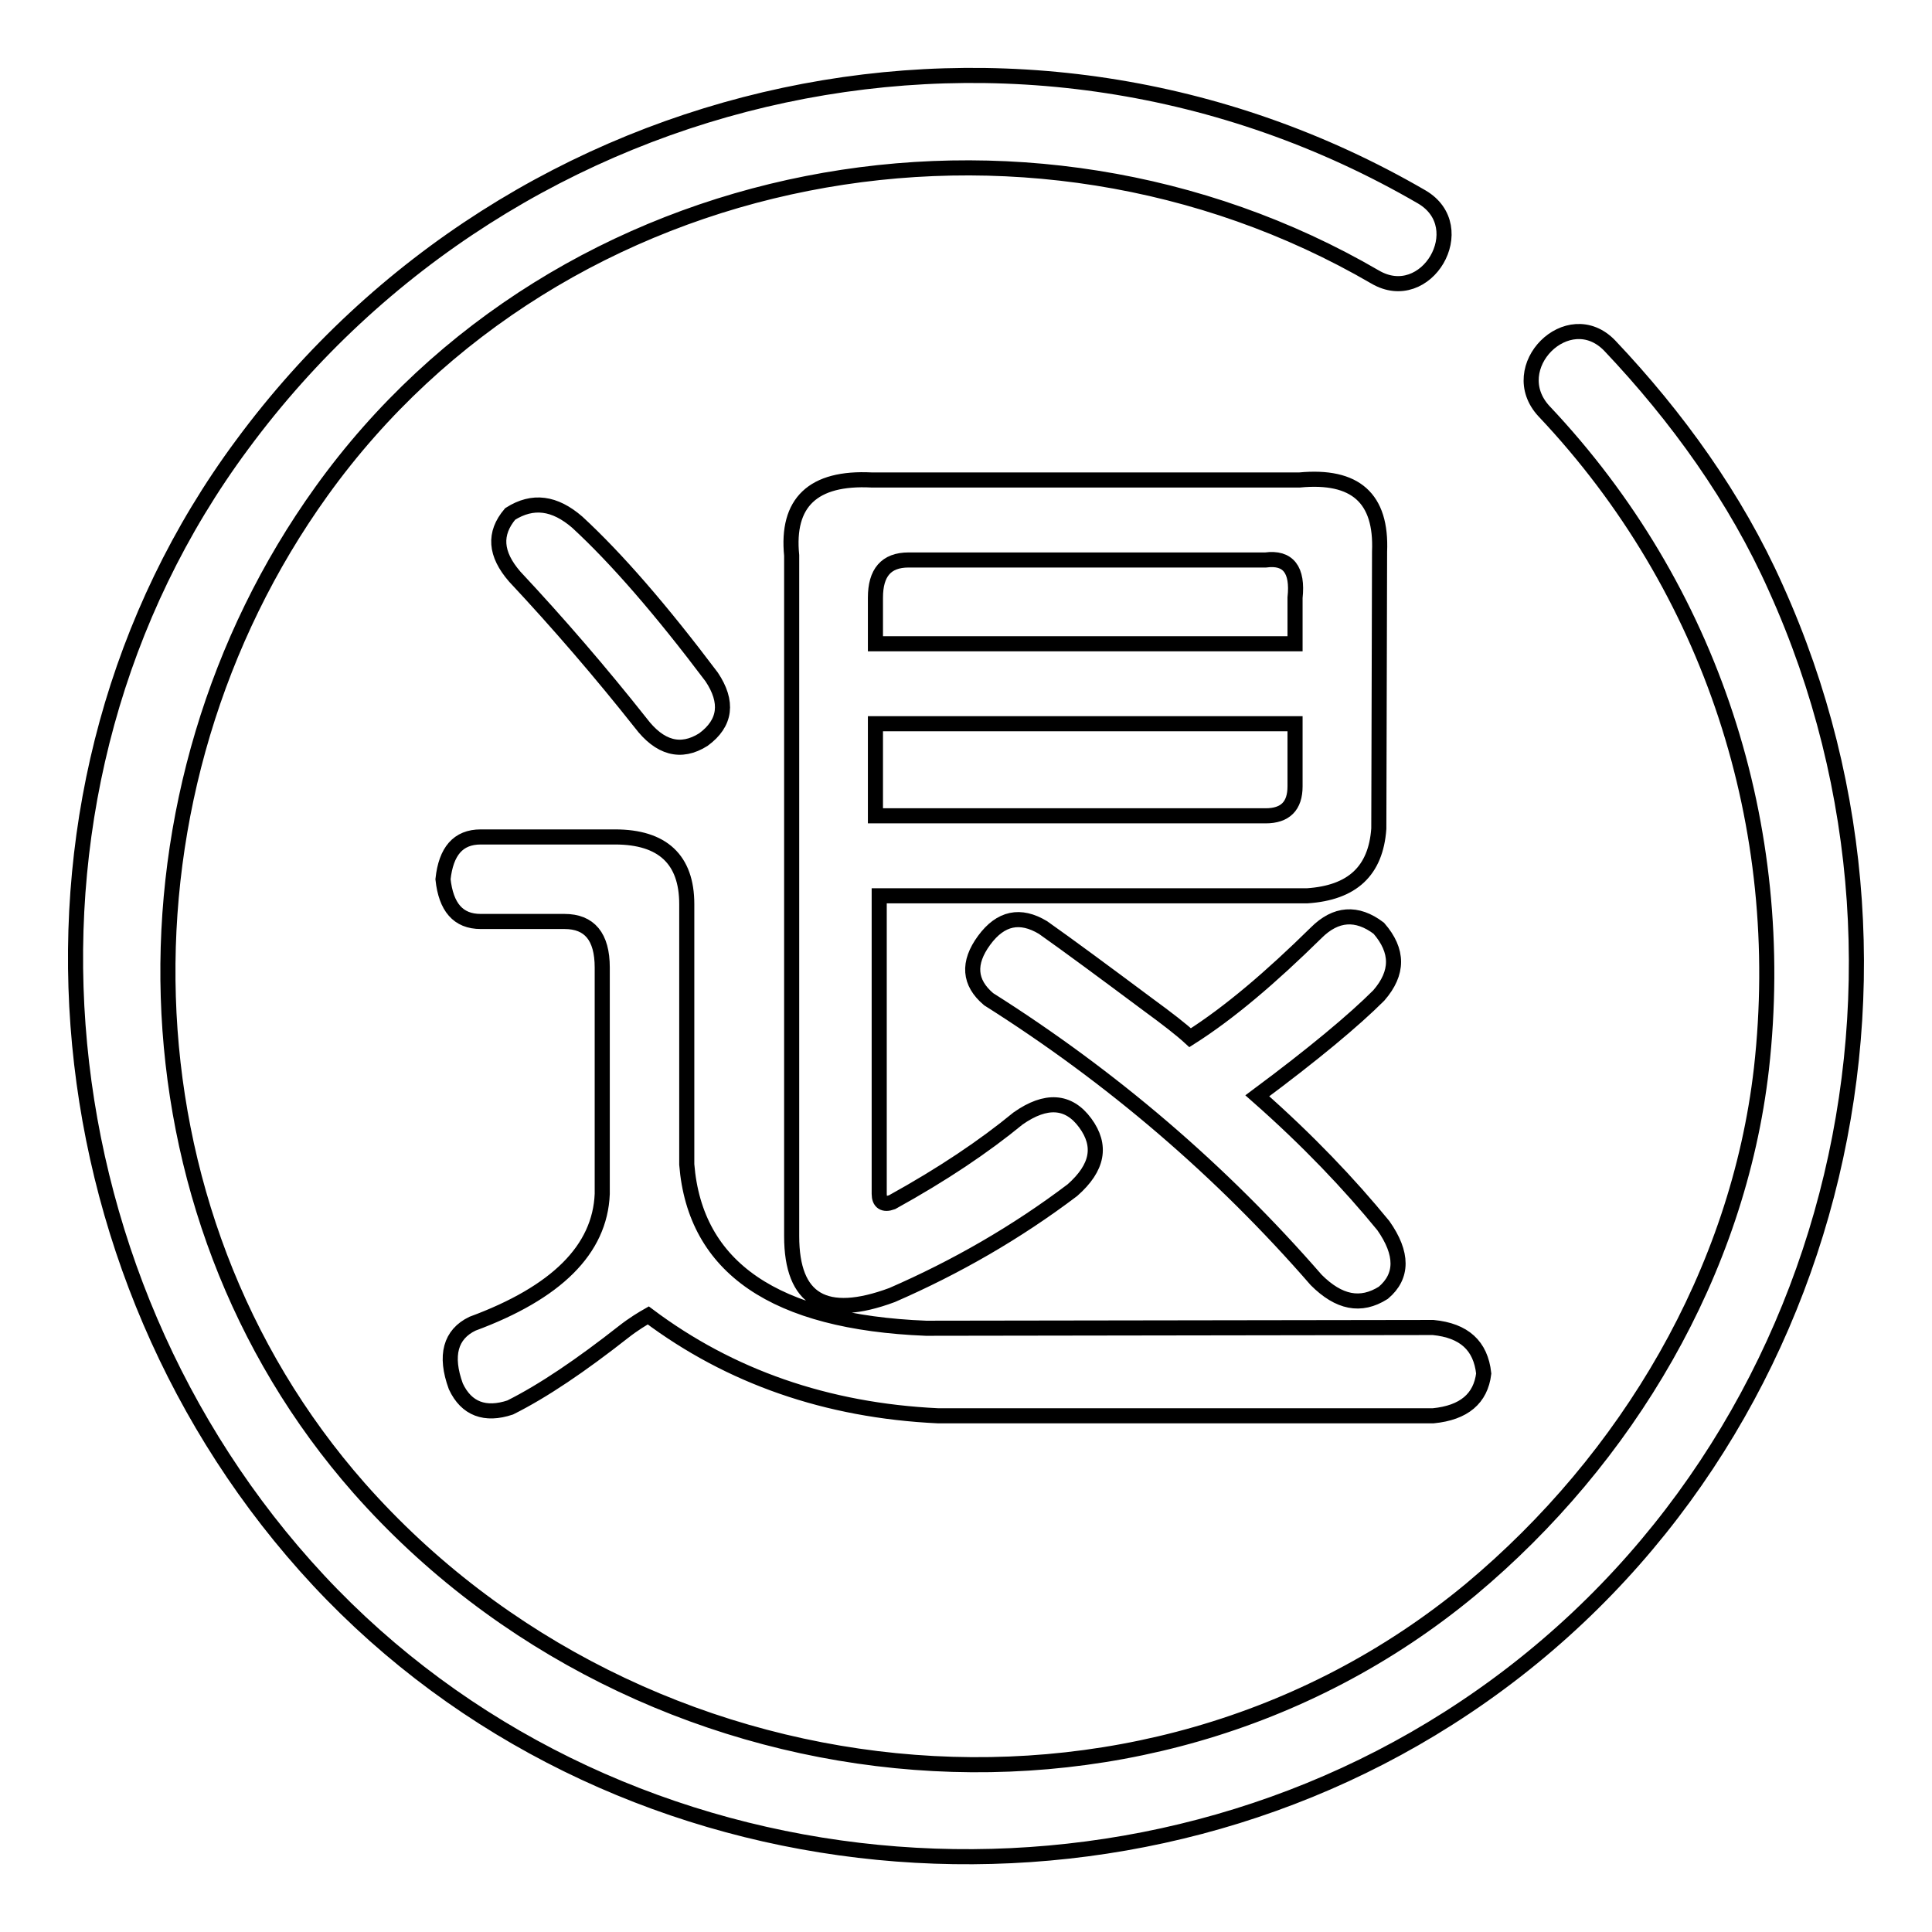 <?xml version="1.0" encoding="utf-8"?>
<!-- Svg Vector Icons : http://www.onlinewebfonts.com/icon -->
<!DOCTYPE svg PUBLIC "-//W3C//DTD SVG 1.1//EN" "http://www.w3.org/Graphics/SVG/1.1/DTD/svg11.dtd">
<svg version="1.1" xmlns="http://www.w3.org/2000/svg" xmlns:xlink="http://www.w3.org/1999/xlink" x="0px" y="0px" viewBox="0 0 256 256" enable-background="new 0 0 256 256" xml:space="preserve">
<g> <path stroke-width="2" fill-opacity="0" stroke="#000000"  d="M204.6,54.5c22.2,23.5,32.4,55,28.8,87.1c-3.1,27-17.8,51.7-38.5,69C151,247,84.7,239.2,47.6,197.2 c-32.5-36.9-33.3-92.7-5-132.1C74.2,21.1,136,9.8,182.2,36.7c6.8,4,13-6.6,6.2-10.6C135.4-4.7,68.2,10,32.1,58.9 C-1.5,104.2,4.3,168.7,42.2,209.4c38.3,41.1,102.7,48.2,149.7,18.3c49.9-31.7,67.5-96.5,43.4-149.8C230,66,222.2,55.2,213.3,45.8 C207.8,40.1,199.2,48.7,204.6,54.5z M189.9,175.9c4.1,0.4,6.3,2.4,6.7,6.1c-0.4,3.3-2.6,5.2-6.7,5.6h-65.6 c-14.8-0.7-27.6-5.2-38.4-13.3c-0.7,0.4-1.9,1.1-3.3,2.2c-5.6,4.4-10.6,7.8-15,10c-3.3,1.1-5.8,0.2-7.2-2.8 c-1.5-4.1-0.7-6.9,2.2-8.3c11.1-4.1,16.9-9.8,17.2-17.2v-30c0-4.1-1.7-6.1-5-6.1H63.7c-3,0-4.6-1.9-5-5.6c0.4-3.7,2-5.6,5-5.6h17.8 c6.3,0,9.5,3,9.5,8.9v34.5c1.1,13.7,11.7,20.9,31.7,21.7L189.9,175.9L189.9,175.9z M94.3,89.7c2.2,3.3,1.9,6.1-1.1,8.3 c-3,1.9-5.8,1.1-8.3-2.2C79.6,89.1,74,82.6,68.2,76.4c-2.6-3-2.8-5.7-0.6-8.3c3-1.9,5.9-1.5,8.9,1.1C81.7,74,87.6,80.8,94.3,89.7z  M182.7,109.8c-0.4,5.6-3.5,8.5-9.5,8.9h-56.7v39.5c0,1.1,0.6,1.5,1.7,1.1c6.7-3.7,12.2-7.4,16.7-11.1c3.7-2.6,6.7-2.4,8.9,0.6 c2.2,3,1.7,5.9-1.7,8.9c-7.4,5.6-15.4,10.2-23.9,13.9c-8.9,3.3-13.3,0.7-13.3-7.8V73.6c-0.7-7,2.8-10.4,10.6-10h56.7 c7.4-0.7,10.9,2.4,10.6,9.5L182.7,109.8L182.7,109.8z M116,85.3h55.6v-6.1c0.4-3.7-0.9-5.4-3.9-5h-47.3c-3,0-4.4,1.7-4.4,5V85.3z  M167.7,108.1c2.6,0,3.9-1.3,3.9-3.9v-8.3H116v12.2L167.7,108.1L167.7,108.1z M152.1,133.1c2.6,1.9,4.4,3.3,5.6,4.4 c5.2-3.3,10.7-8,16.7-13.9c2.6-2.6,5.4-2.8,8.3-0.6c2.6,3,2.6,5.9,0,8.9c-3.3,3.3-8.7,7.8-16.1,13.3c6.7,5.9,12.2,11.7,16.7,17.2 c2.6,3.7,2.6,6.7,0,8.9c-3,1.9-5.9,1.3-8.9-1.7c-12.6-14.5-27.1-26.9-43.4-37.2c-2.6-2.2-2.8-4.8-0.6-7.8c2.2-3,4.8-3.5,7.8-1.7 C141.6,125.3,146.2,128.7,152.1,133.1L152.1,133.1z"/></g>
</svg>